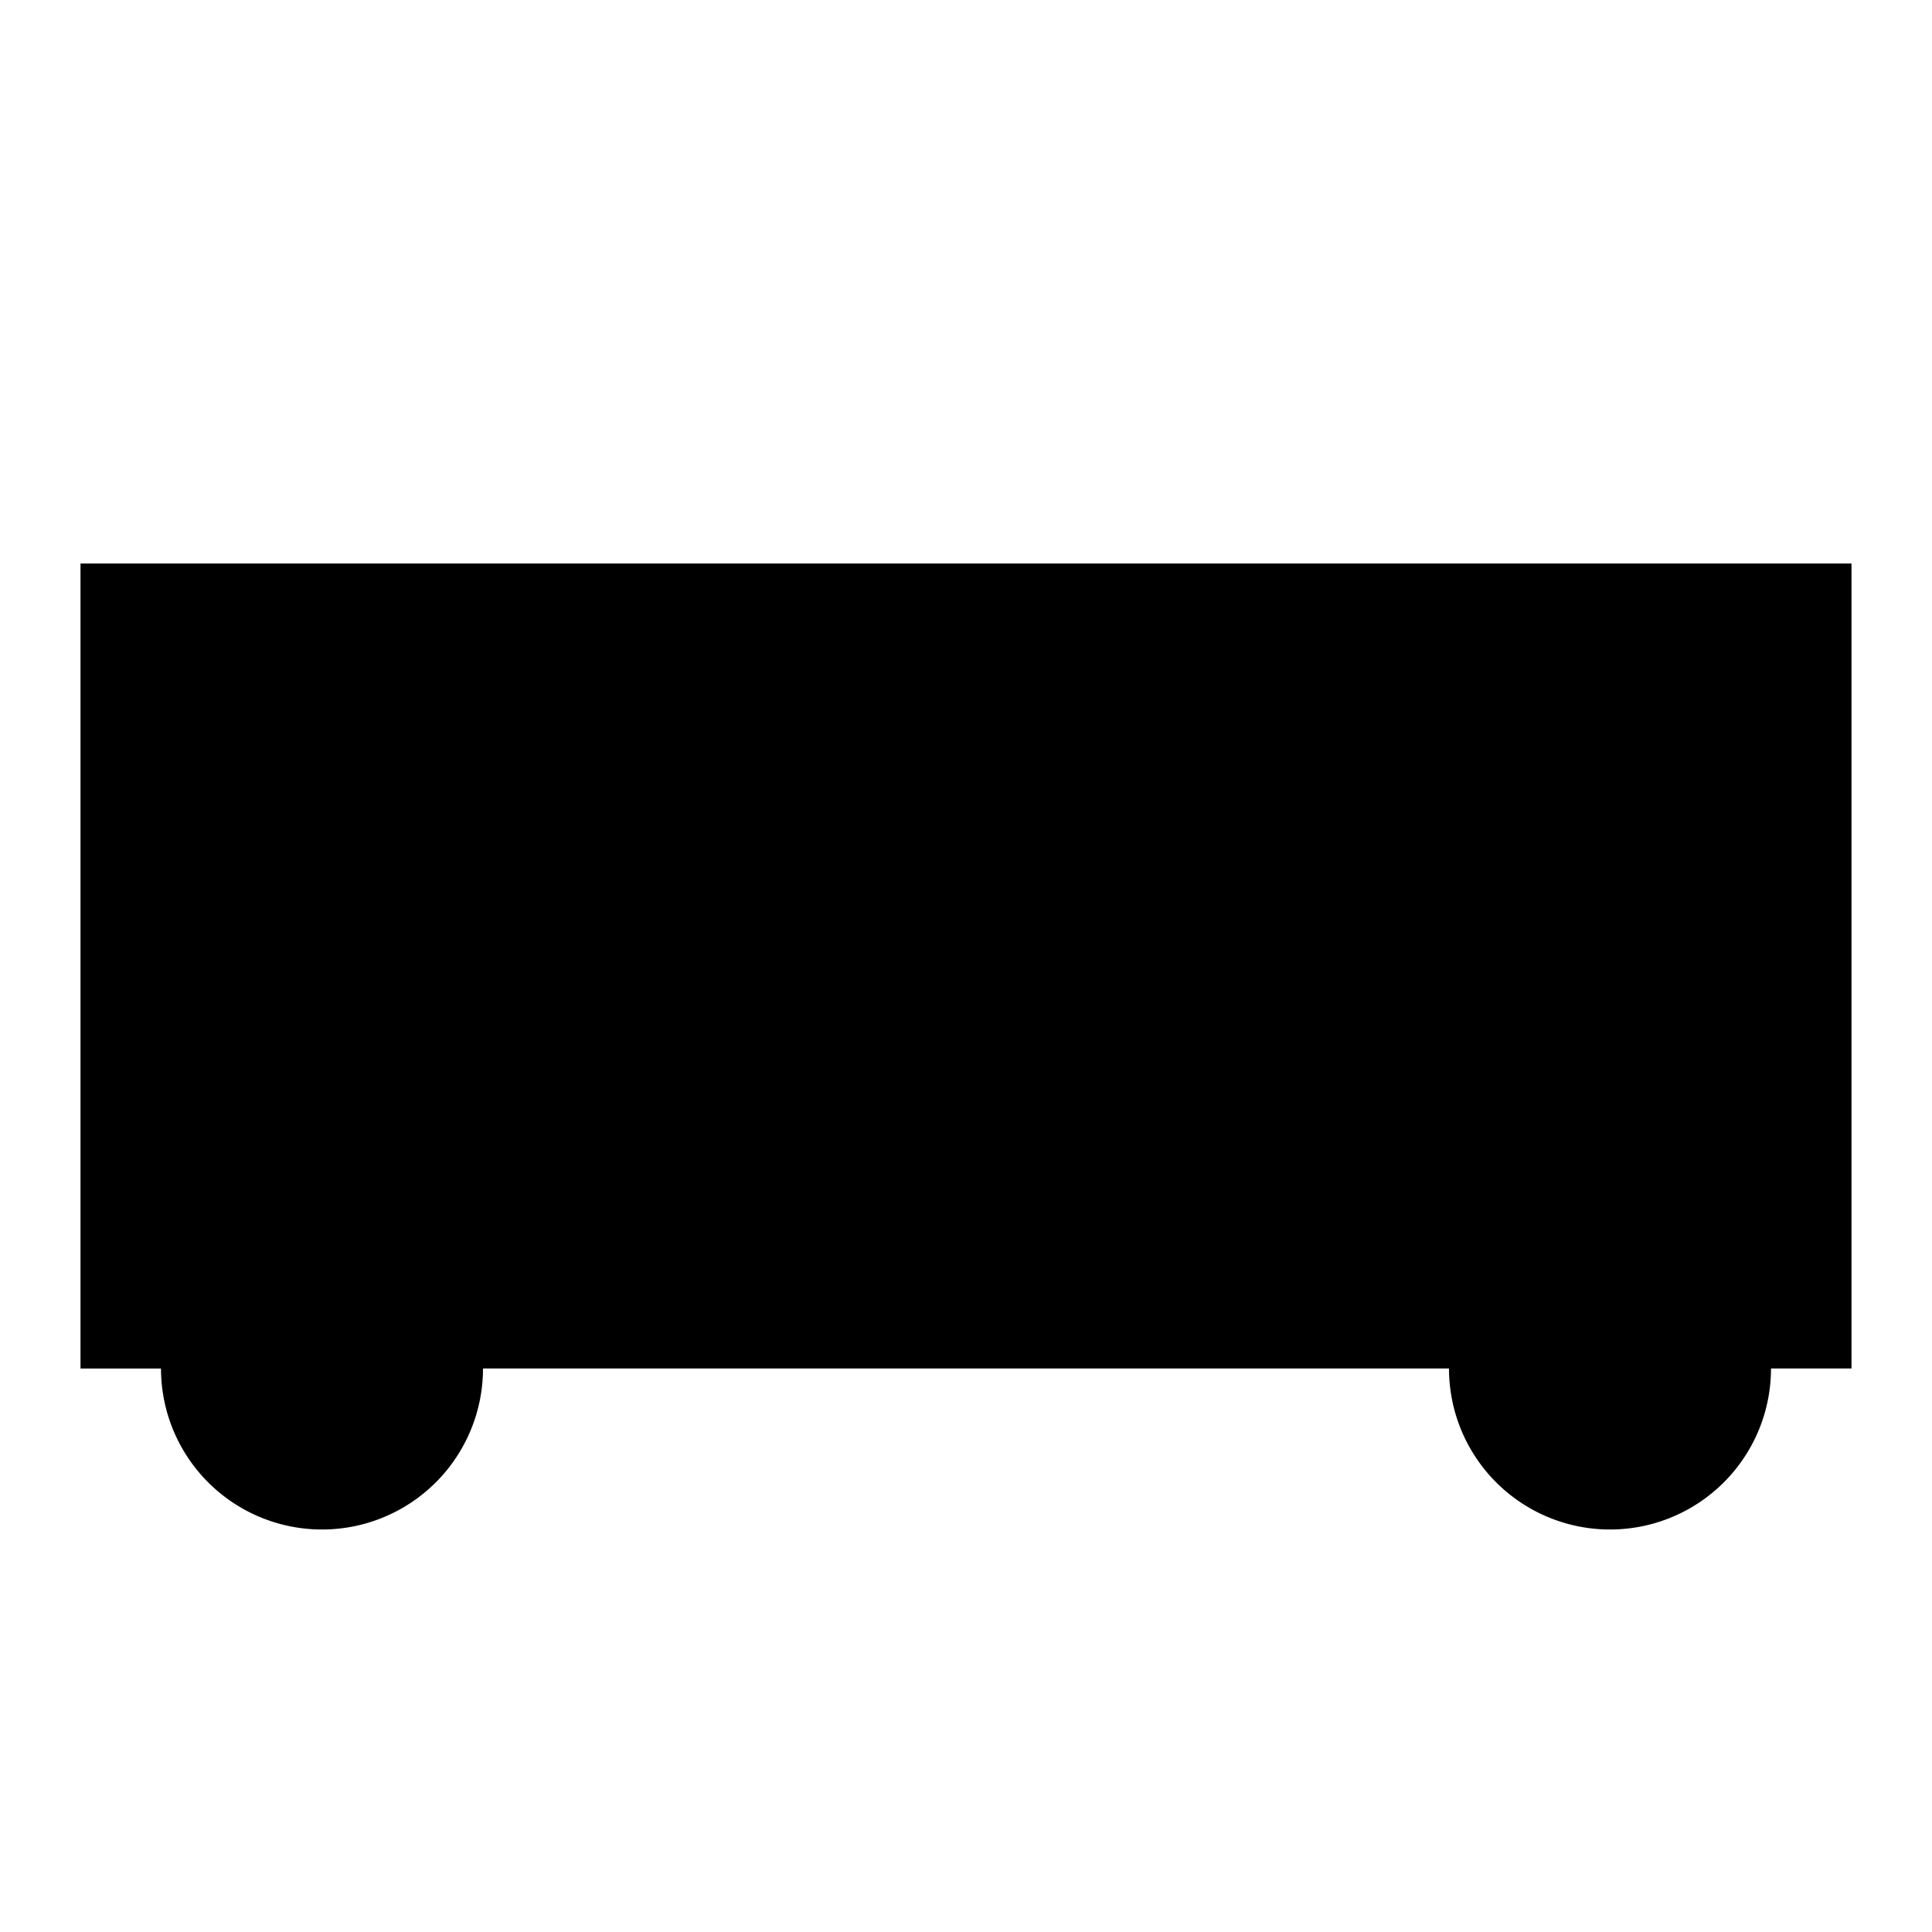 <?xml version="1.0" encoding="utf-8"?>
<!-- Generator: www.svgicons.com -->
<svg xmlns="http://www.w3.org/2000/svg" width="800" height="800" viewBox="0 0 24 24">
<path fill="currentColor" d="M1 7v10h1a2 2 0 1 0 4 0h12a2 2 0 1 0 4 0h1V7z"/>
</svg>